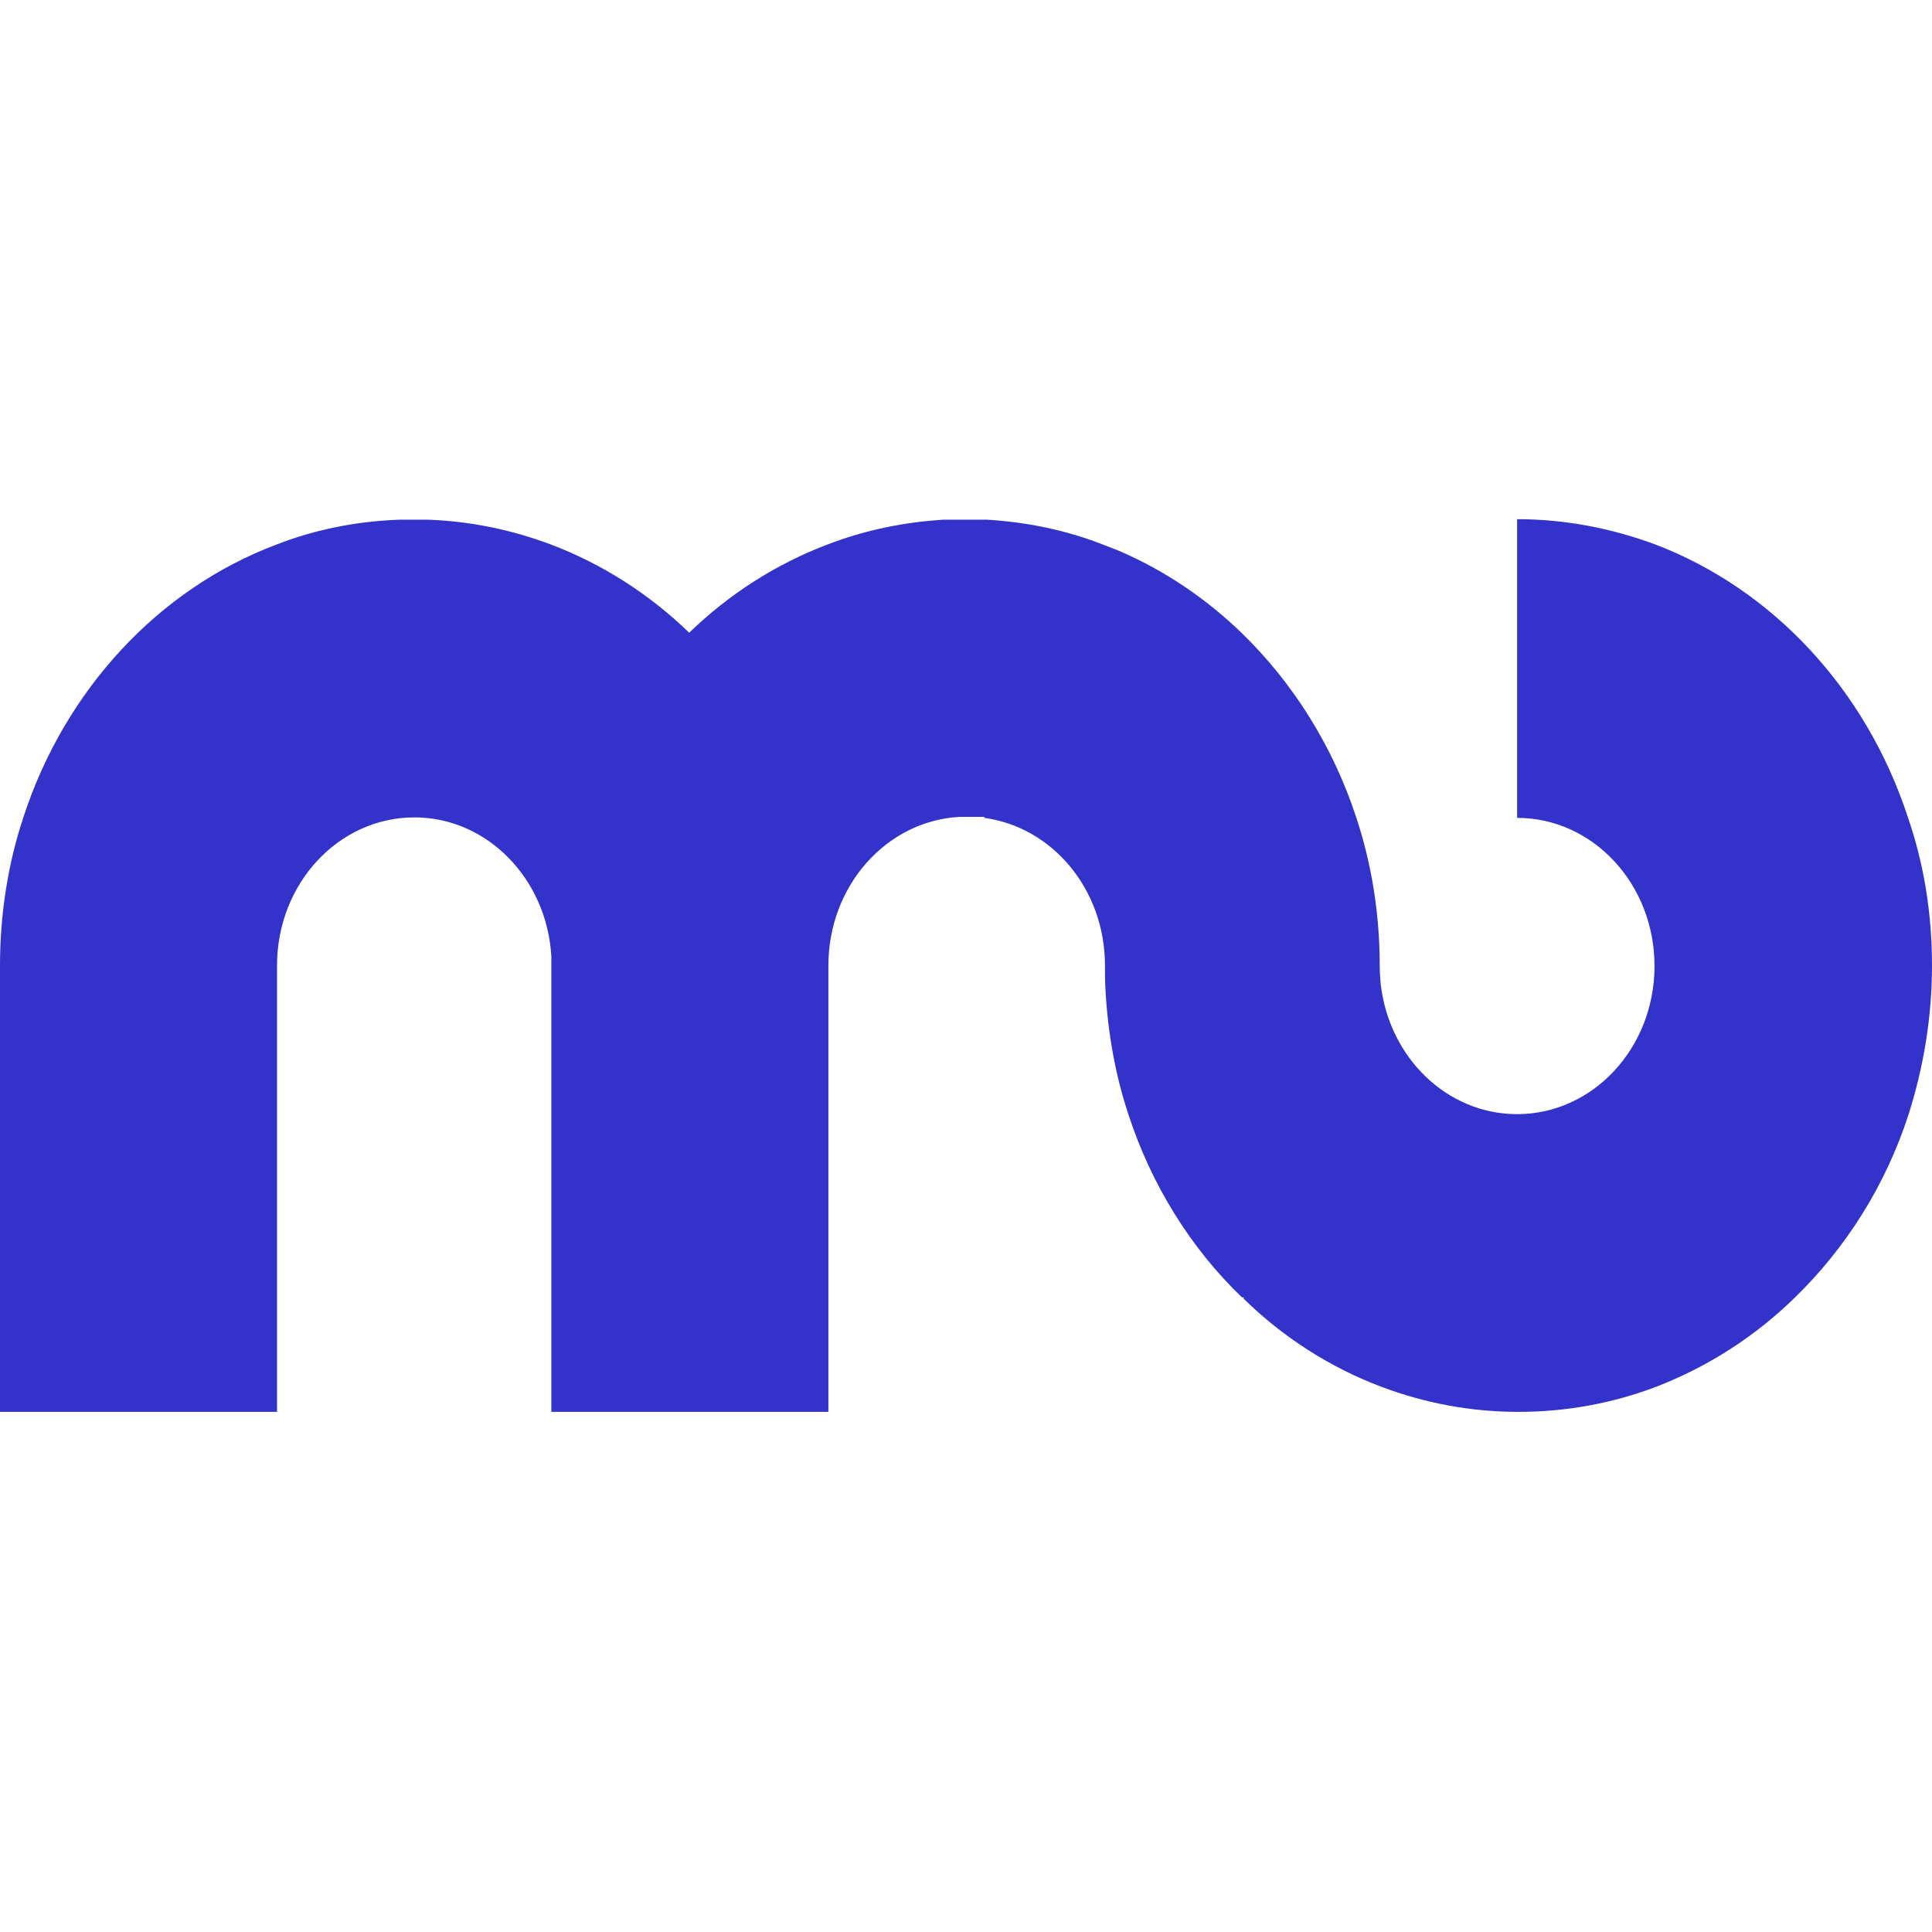 <?xml version="1.0" encoding="UTF-8"?> <svg xmlns="http://www.w3.org/2000/svg" width="256" height="256" viewBox="0 0 256 256" fill="none"><style>path{fill: #3333CC;}@media(prefers-color-scheme:dark){path{fill:#fff;}}@media(prefers-color-scheme:light){path{fill:#3333CC;}}</style><path d="M256 127.937C256 134.845 254.862 141.496 252.886 147.694C249.832 157.121 244.562 165.386 237.855 171.907C232.586 177.072 226.358 181.075 219.531 183.723C213.782 185.918 207.614 187.08 201.207 187.08C194.859 187.08 188.811 185.918 183.122 183.787C176.236 181.205 170.008 177.201 164.738 172.036C164.798 171.971 164.858 171.907 164.858 171.907H164.559C157.792 165.386 152.582 157.056 149.528 147.694C147.791 142.464 146.773 136.847 146.474 130.971C146.414 129.938 146.414 128.97 146.414 127.937C146.414 117.864 139.468 109.599 130.425 108.373C130.425 108.308 130.425 108.308 130.425 108.244H129.048C128.749 108.244 128.389 108.244 128.09 108.244C127.79 108.244 127.431 108.244 127.132 108.244C117.491 108.76 109.766 117.348 109.766 127.937V187.08H73.057C73.057 187.08 73.057 127.097 73.057 126.71C72.459 116.444 64.554 108.308 54.913 108.308C44.852 108.308 36.708 117.089 36.708 127.937V187.08H0V127.937C0 121.028 1.078 114.377 3.114 108.244C8.623 91.391 21.019 78.026 36.648 72.15C41.798 70.149 47.308 69.051 53.056 68.858H56.59C62.338 69.051 67.847 70.213 72.997 72.15C79.824 74.733 86.052 78.736 91.322 83.837C96.591 78.736 102.819 74.733 109.646 72.15C114.496 70.278 119.706 69.18 125.096 68.858H130.725C136.174 69.18 141.384 70.278 146.294 72.215C147.073 72.538 147.851 72.796 148.57 73.119C154.498 75.702 159.888 79.382 164.559 83.902C171.325 90.488 176.595 98.817 179.709 108.308C181.745 114.442 182.823 121.092 182.823 128.001C182.823 128.776 182.883 129.551 182.943 130.326C184.021 140.075 191.686 147.63 201.027 147.63C211.088 147.63 219.232 138.848 219.232 128.001C219.232 117.154 211.088 108.373 201.027 108.373V68.793C207.435 68.793 213.603 70.02 219.352 72.15C234.921 78.091 247.257 91.391 252.766 108.179C254.922 114.377 256 121.028 256 127.937Z" fill="#3333CC"></path></svg> 